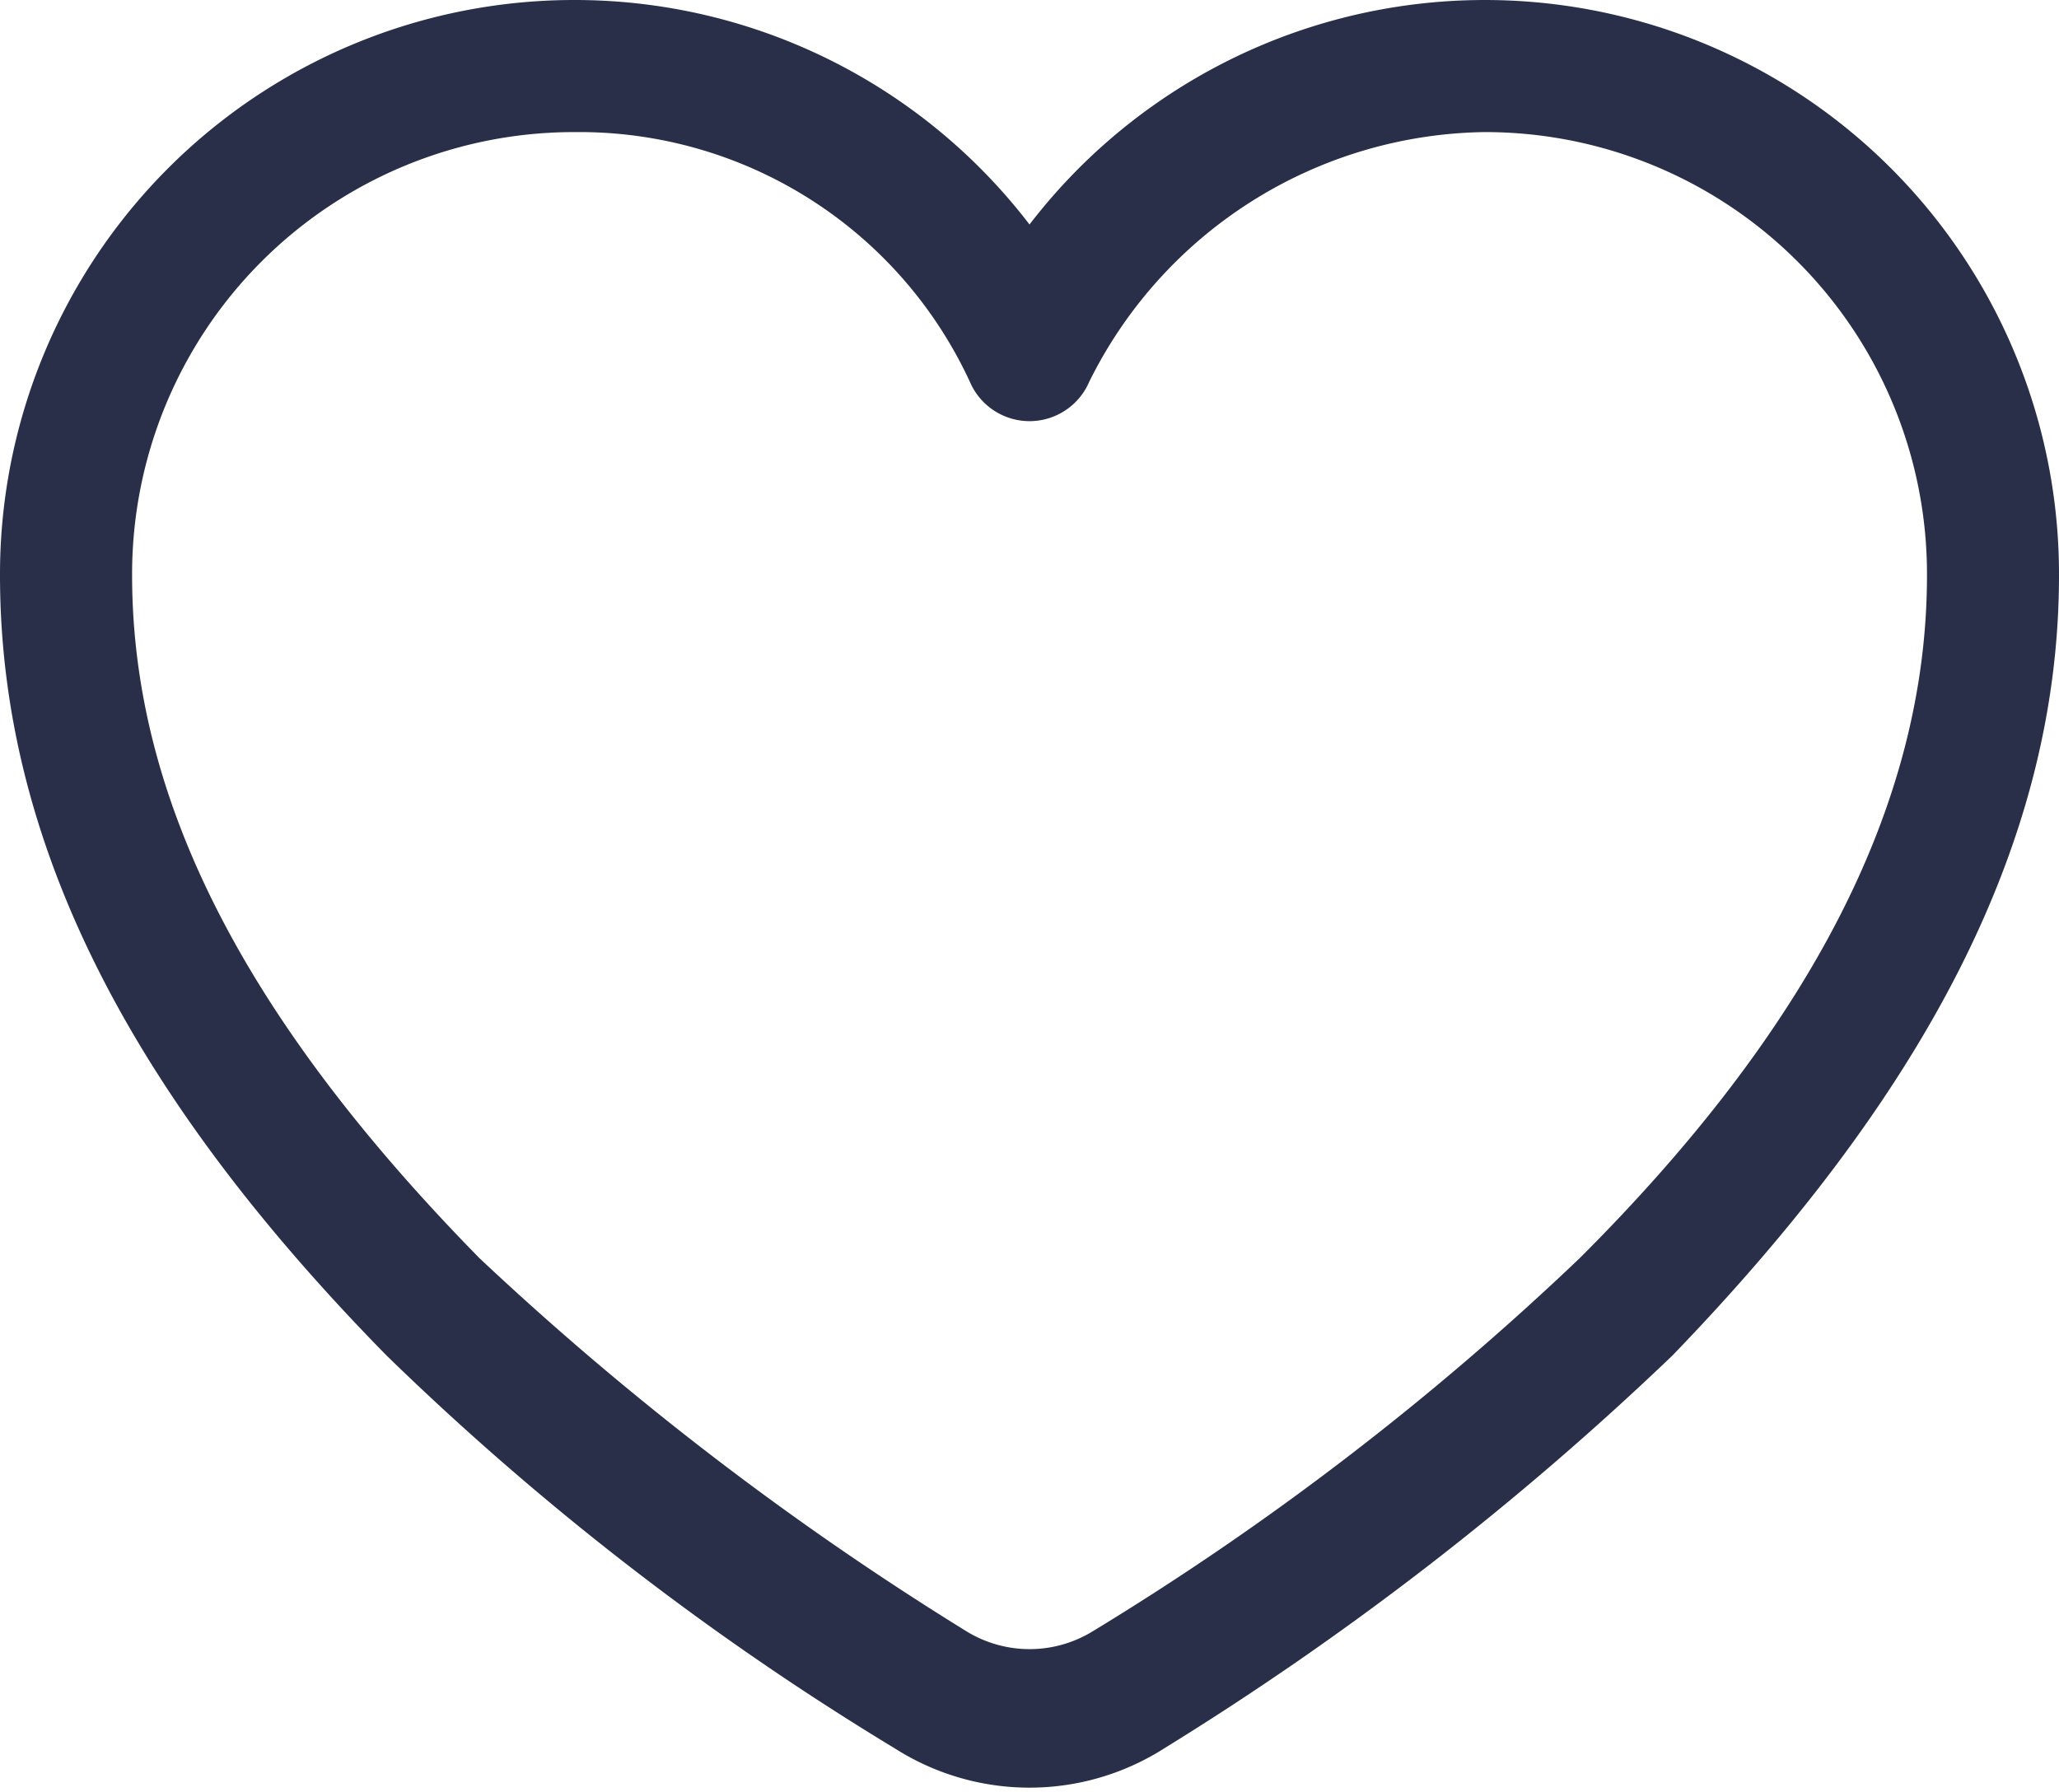 <svg xmlns="http://www.w3.org/2000/svg" viewBox="0 0 25.5 22.199">
  <defs>
    <style>
      .cls-1 {
        fill: #292f48;
        stroke: #292f48;
        stroke-width: 0.5px;
      }
    </style>
  </defs>
  <g id="Benefits_Inactive" transform="translate(-10.949 -393.563)">
    <g id="Group_1680" data-name="Group 1680" transform="translate(11.199 393.813)">
      <path id="Like-1_1_" class="cls-1" d="M6.875,1.136a5.579,5.579,0,0,1,5.114,3.239.554.554,0,0,0,1.023,0,5.8,5.8,0,0,1,5.114-3.239,5.723,5.723,0,0,1,5.739,5.739c0,2.955-1.534,5.8-4.375,8.636a35.557,35.557,0,0,1-6.08,4.659,1.744,1.744,0,0,1-1.818,0,37.983,37.983,0,0,1-6.08-4.659C2.67,12.614,1.136,9.83,1.136,6.875A5.723,5.723,0,0,1,6.875,1.136ZM6.875,0A6.862,6.862,0,0,0,0,6.875c0,3.3,1.648,6.364,4.716,9.489a34.736,34.736,0,0,0,6.25,4.83,2.854,2.854,0,0,0,3.068,0,37.534,37.534,0,0,0,6.25-4.83C23.3,13.239,25,10.17,25,6.875a6.86,6.86,0,0,0-12.5-3.92A6.844,6.844,0,0,0,6.875,0Z" transform="translate(0 0)"/>
    </g>
  </g>
</svg>
